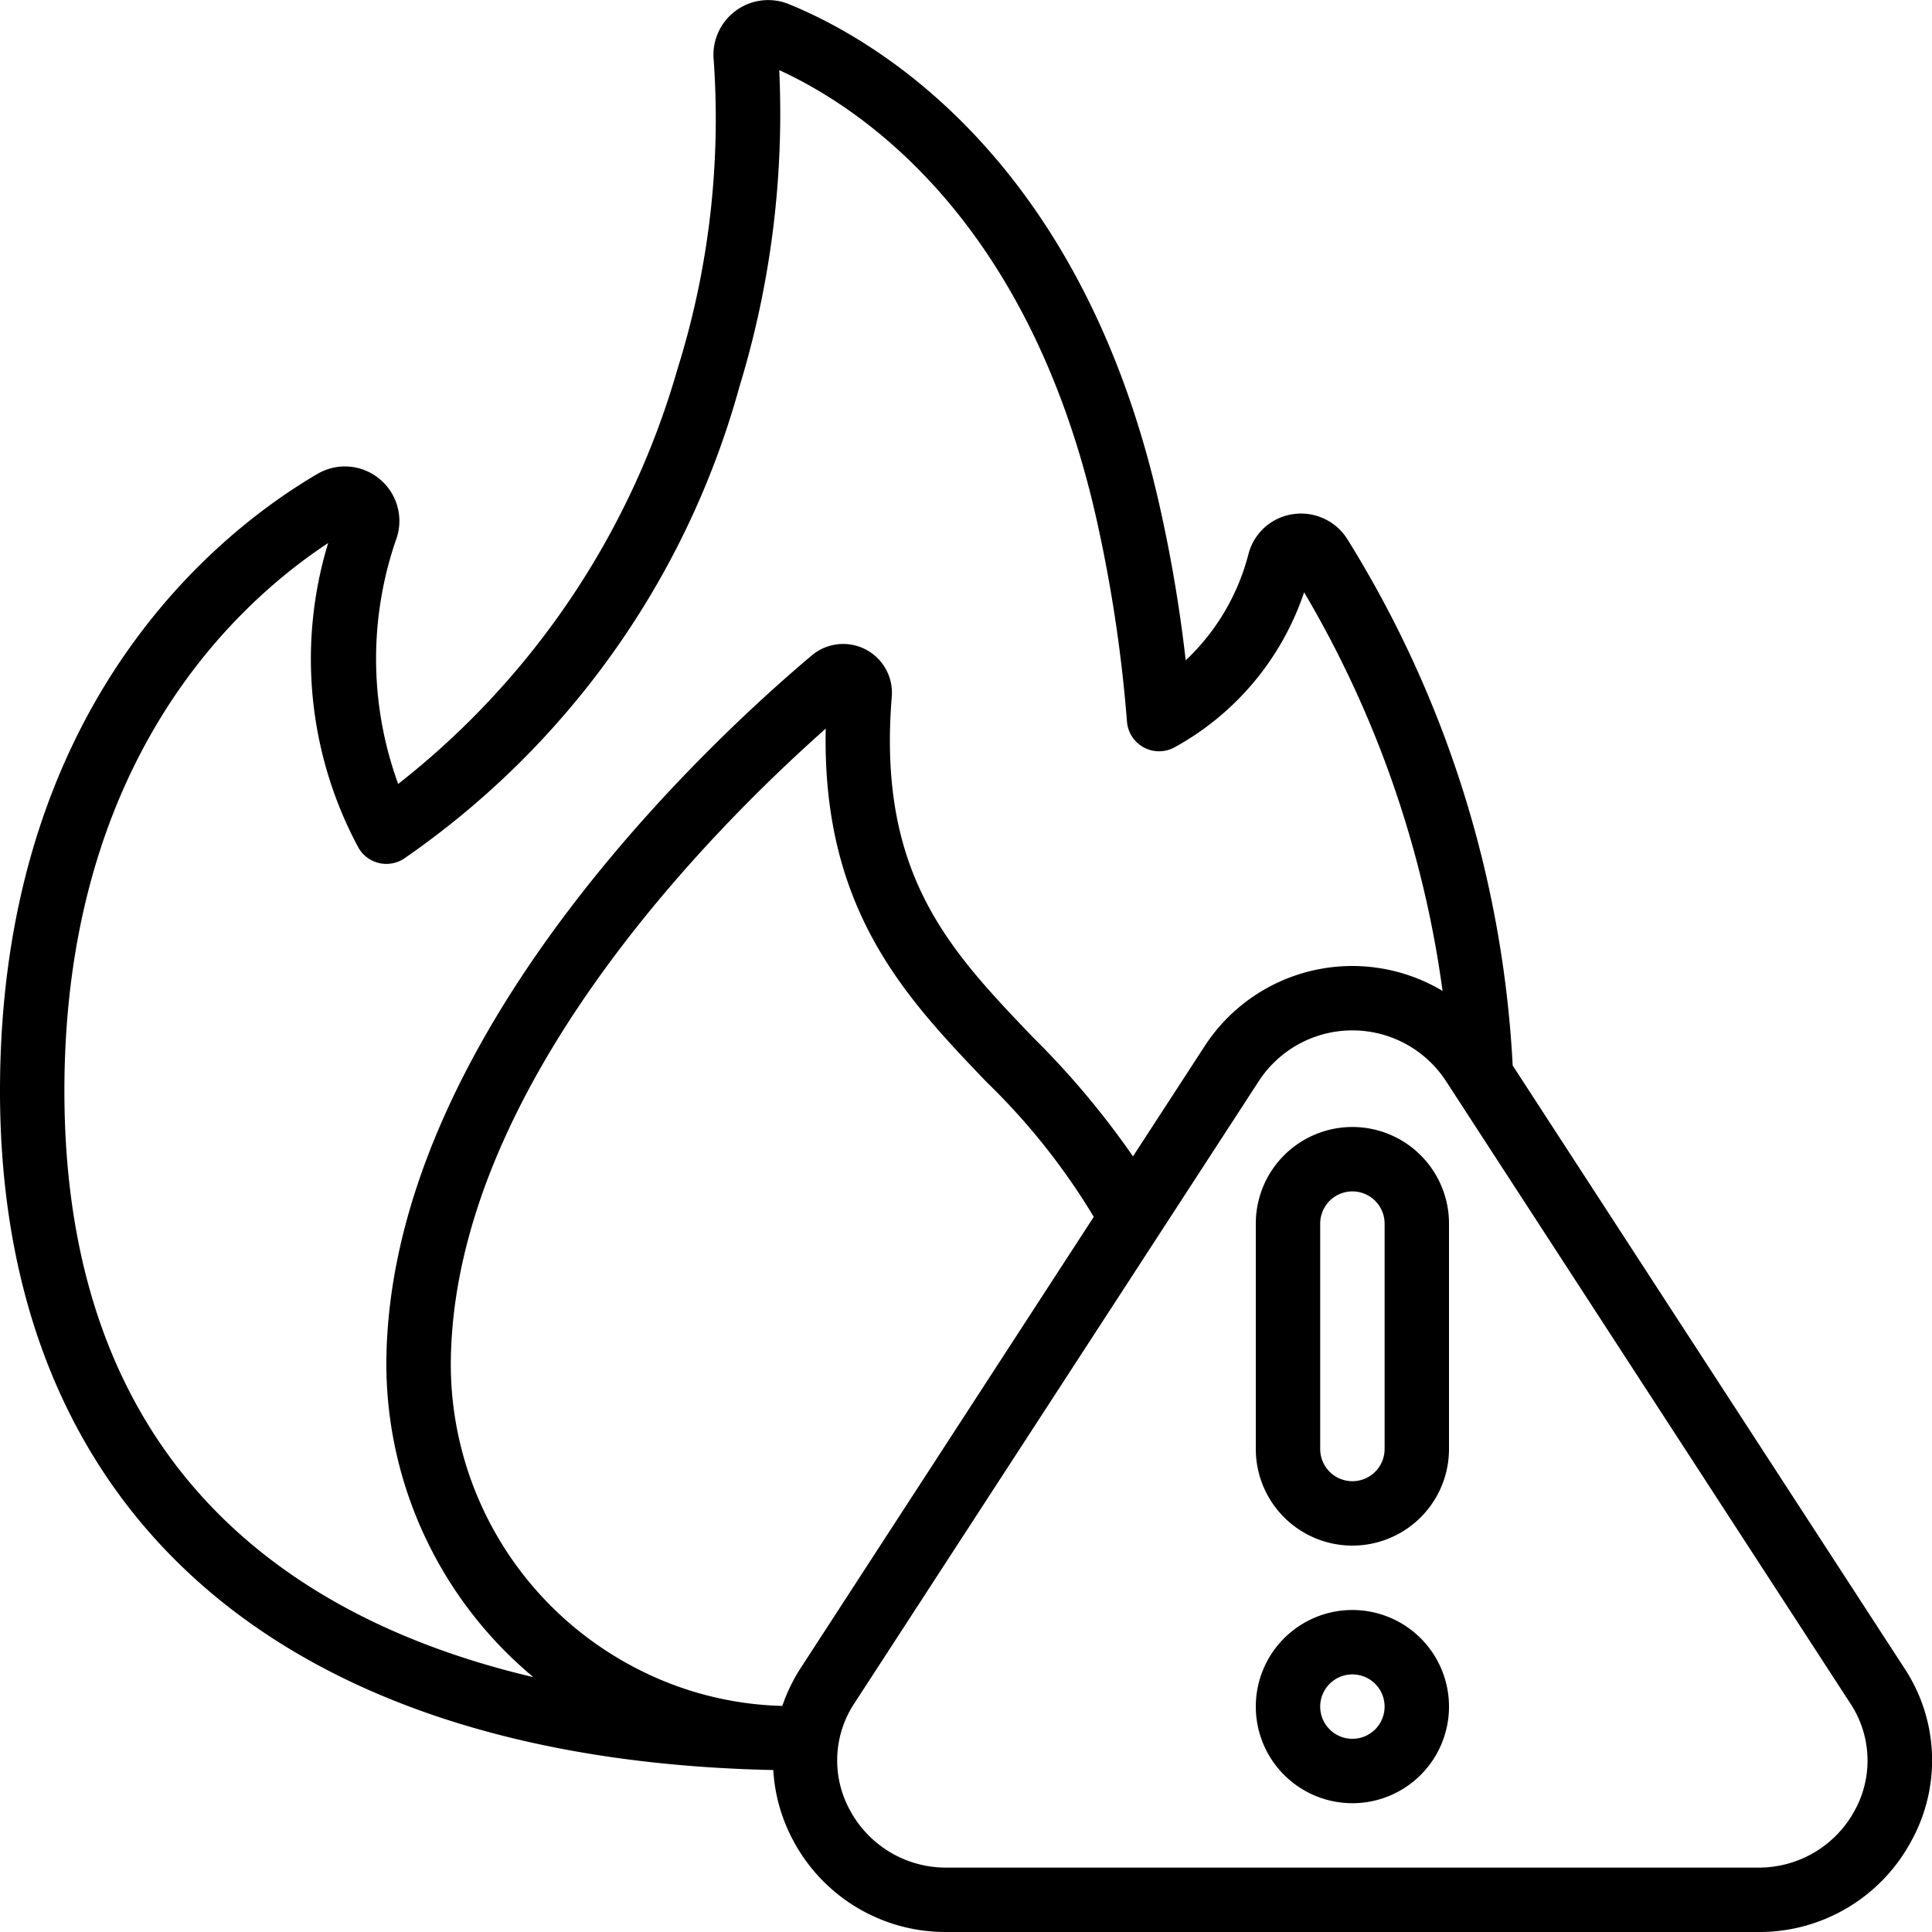 <?xml version="1.0" encoding="UTF-8"?> <svg xmlns="http://www.w3.org/2000/svg" id="Icons" viewBox="0 0 60 60" width="512" height="512"><path d="M42,50a3,3,0,1,0,3,3A3,3,0,0,0,42,50Zm0,4a1,1,0,1,1,1-1A1,1,0,0,1,42,54Z"></path><path d="M42,35a3,3,0,0,0-3,3v7a3,3,0,0,0,6,0V38A3,3,0,0,0,42,35Zm1,10a1,1,0,0,1-2,0V38a1,1,0,0,1,2,0Z"></path><path d="M11.764,14.856a1.683,1.683,0,0,0-1.909-.136C6.893,16.453,0,21.79,0,33.881,0,47.018,8.748,54.651,24.015,54.97a5.261,5.261,0,0,0,.63,2.209A5.354,5.354,0,0,0,29.427,60H54.573a5.354,5.354,0,0,0,4.782-2.821,5.188,5.188,0,0,0-.214-5.374L46.978,33.091a34.3,34.3,0,0,0-5.126-16.333,1.7,1.7,0,0,0-1.706-.789A1.675,1.675,0,0,0,38.774,17.2a6.9,6.9,0,0,1-1.951,3.308,44.877,44.877,0,0,0-.848-4.964C33.518,4.842,27.129,1.2,24.505.131a1.7,1.7,0,0,0-2.34,1.736,26,26,0,0,1-1.127,9.6,25.16,25.16,0,0,1-8.672,12.879,11.344,11.344,0,0,1-.041-7.659A1.689,1.689,0,0,0,11.764,14.856Zm13.1,36.949a5.407,5.407,0,0,0-.569,1.174A10.418,10.418,0,0,1,19.6,51.726,10.627,10.627,0,0,1,14,42.364c.035-8.5,8.062-16.561,11.644-19.736-.12,5.628,2.475,8.341,4.99,10.971a20.631,20.631,0,0,1,3.334,4.191ZM57.6,56.226A3.386,3.386,0,0,1,54.573,58H29.427A3.386,3.386,0,0,1,26.4,56.226a3.216,3.216,0,0,1,.135-3.331L39.11,33.549a3.47,3.47,0,0,1,5.78,0L57.463,52.9A3.216,3.216,0,0,1,57.6,56.226ZM11.759,26.8a1.008,1.008,0,0,0,.761-.116A26.288,26.288,0,0,0,22.962,12.016,29.023,29.023,0,0,0,24.2,2.178C26.757,3.349,31.913,6.792,34.025,16A44.872,44.872,0,0,1,35,22.417a1,1,0,0,0,1.482.789A8.621,8.621,0,0,0,40.5,18.394a33.071,33.071,0,0,1,4.3,12.38,5.467,5.467,0,0,0-7.369,1.685l-2.245,3.453a26.149,26.149,0,0,0-3.108-3.7c-2.593-2.71-4.831-5.05-4.384-10.568a1.514,1.514,0,0,0-2.479-1.293c-3.09,2.6-13.175,11.873-13.217,22a12.682,12.682,0,0,0,4.566,9.734C9.274,50.372,2,45.7,2,33.881c0-10.207,5.284-15.1,8.191-17.016a12.359,12.359,0,0,0,.951,9.479A1,1,0,0,0,11.759,26.8Z"></path></svg> 